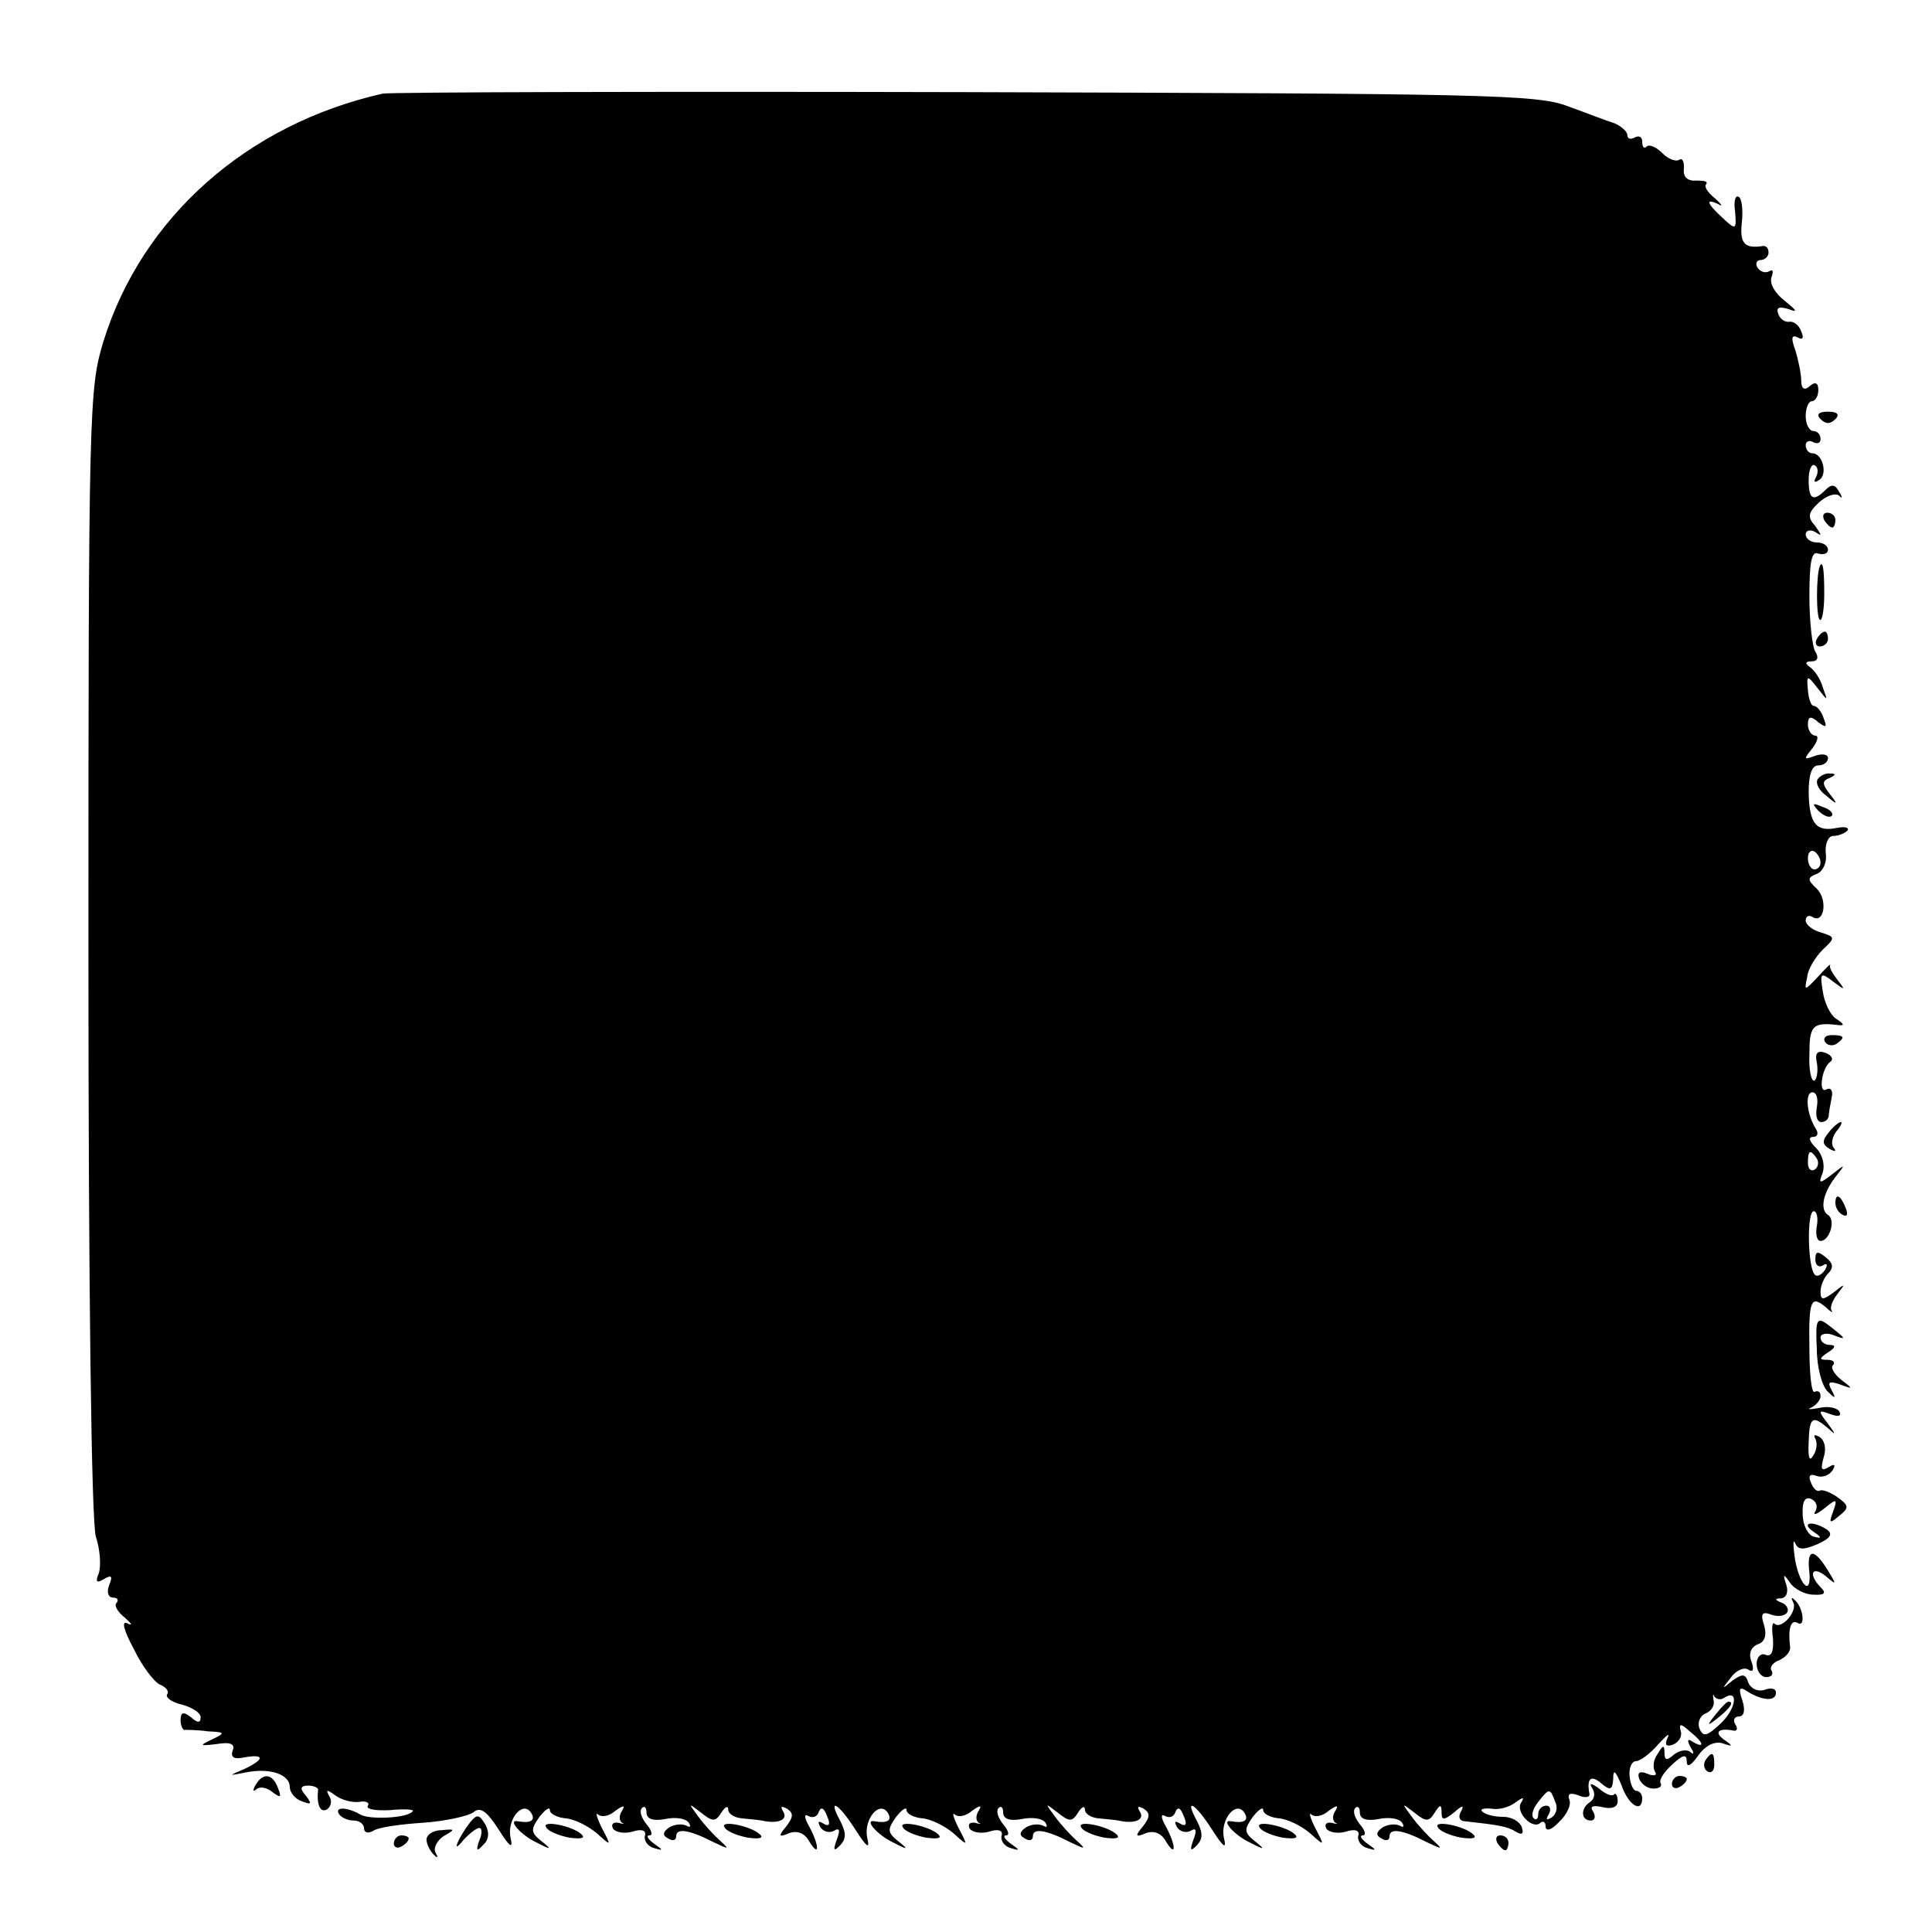 <?xml version="1.0" standalone="no"?>
<!DOCTYPE svg PUBLIC "-//W3C//DTD SVG 20010904//EN"
 "http://www.w3.org/TR/2001/REC-SVG-20010904/DTD/svg10.dtd">
<svg version="1.0" xmlns="http://www.w3.org/2000/svg"
 width="260pt" height="260pt" viewBox="0 0 260 260"
 preserveAspectRatio="xMidYMid meet">
<g transform="translate(0,260) scale(0.1,-0.1)"
fill="#000000" stroke="none">
<path d="M515 2474 c-182 -41 -324 -166 -376 -334 -19 -63 -20 -89 -20 -820 0
-454 4 -768 10 -788 6 -18 7 -40 4 -49 -5 -12 -3 -14 7 -8 10 6 12 4 7 -8 -4
-10 -1 -17 5 -17 6 0 8 -3 5 -7 -4 -3 1 -12 11 -20 9 -8 11 -11 4 -8 -9 5 -6
-8 8 -34 11 -23 27 -44 35 -48 8 -3 13 -9 10 -13 -3 -4 6 -11 20 -14 14 -4 25
-11 25 -17 0 -8 -4 -8 -13 0 -10 8 -14 7 -14 -4 0 -7 3 -14 6 -13 3 0 17 0 31
-2 23 -1 24 -2 5 -11 -17 -8 -17 -9 7 -6 18 3 25 0 21 -9 -3 -9 2 -12 16 -9
28 5 27 -3 -1 -16 -21 -9 -21 -9 4 -4 32 6 58 -3 58 -20 0 -7 7 -16 16 -19 13
-5 14 -4 6 7 -9 10 -8 14 3 14 7 0 14 -3 13 -6 -2 -20 3 -31 12 -26 6 4 7 12
3 18 -5 9 -3 9 8 1 8 -6 22 -10 32 -9 9 2 15 -1 12 -5 -3 -5 11 -7 30 -6 20 2
34 1 30 -2 -8 -9 -58 -11 -70 -4 -17 10 -35 11 -29 1 3 -5 12 -9 20 -9 8 0 14
-5 14 -11 0 -5 5 -7 12 -3 7 5 37 9 67 11 30 2 61 9 68 14 9 8 18 2 34 -23 15
-24 20 -27 16 -11 -5 25 17 51 28 33 6 -10 -1 -14 -18 -11 -15 3 4 -19 26 -29
19 -10 20 -9 6 2 -15 12 -15 16 -3 33 8 10 14 14 14 9 0 -5 10 -10 21 -11 12
-1 30 -10 42 -20 20 -18 20 -18 7 7 -7 14 -9 22 -5 18 5 -4 15 -2 23 5 11 8
14 8 9 0 -4 -6 -4 -13 0 -16 5 -2 2 -2 -5 0 -7 1 -10 -2 -7 -8 4 -5 15 -7 26
-4 12 4 19 2 17 -5 -2 -7 4 -15 12 -17 13 -4 13 -3 0 6 -8 6 -11 11 -6 11 5 0
3 7 -4 15 -7 9 -10 18 -6 22 3 3 6 1 6 -6 0 -9 9 -12 25 -9 14 3 28 1 32 -5 3
-5 2 -7 -3 -4 -6 3 -16 2 -23 -2 -9 -6 -10 -11 -2 -15 6 -4 11 -3 11 3 0 11
17 9 50 -8 21 -10 22 -10 10 1 -8 7 -22 22 -30 33 -14 19 -14 19 3 6 16 -13
20 -13 28 0 5 8 9 9 9 4 0 -6 8 -11 18 -12 9 -1 22 -2 27 -3 22 -5 36 1 29 12
-4 7 -3 8 5 4 9 -6 9 -11 -1 -24 -11 -13 -10 -15 4 -9 11 4 21 0 27 -11 14
-23 14 -6 0 20 -7 12 -7 18 -1 14 6 -3 12 -1 14 6 3 7 7 5 11 -6 5 -11 3 -15
-5 -10 -7 4 -8 3 -4 -5 4 -6 12 -8 18 -5 8 5 9 1 4 -12 -5 -14 -4 -16 4 -8 9
9 9 17 1 33 -18 33 -3 25 20 -11 16 -25 20 -27 16 -11 -5 25 17 51 28 33 6
-10 -1 -14 -18 -11 -15 3 4 -19 26 -29 19 -10 20 -9 6 2 -15 12 -15 16 -3 33
8 10 14 14 14 9 0 -5 10 -10 21 -11 12 -1 30 -10 42 -20 20 -18 20 -18 7 7 -7
14 -9 22 -5 18 5 -4 15 -2 23 5 11 8 14 8 9 0 -4 -6 -4 -13 0 -16 5 -2 2 -2
-5 0 -7 1 -10 -2 -7 -8 4 -5 15 -7 26 -4 12 4 19 2 17 -5 -2 -7 4 -15 12 -17
13 -4 13 -3 0 6 -8 6 -11 11 -6 11 5 0 3 7 -4 15 -7 9 -10 18 -6 22 3 3 6 1 6
-6 0 -9 9 -12 25 -9 14 3 28 1 32 -5 3 -5 2 -7 -3 -4 -6 3 -16 2 -23 -2 -9 -6
-10 -11 -2 -15 6 -4 11 -3 11 3 0 11 17 9 50 -8 21 -10 22 -10 10 1 -8 7 -22
22 -30 33 -14 19 -14 19 3 6 16 -13 20 -13 28 0 5 8 9 9 9 4 0 -6 8 -11 18
-12 9 -1 22 -2 27 -3 22 -5 36 1 29 12 -4 7 -3 8 5 4 9 -6 9 -11 -1 -24 -11
-13 -10 -15 4 -9 11 4 21 0 27 -11 14 -23 14 -6 0 20 -7 12 -7 18 -1 14 6 -3
12 -1 14 6 3 7 7 5 11 -6 5 -11 3 -15 -5 -10 -7 4 -8 3 -4 -5 4 -6 12 -8 18
-5 8 5 9 1 4 -12 -5 -14 -4 -16 4 -8 9 9 9 17 1 33 -18 33 -3 25 20 -11 16
-25 20 -27 16 -11 -5 25 17 51 28 33 6 -10 -1 -14 -18 -11 -15 3 4 -19 26 -29
19 -10 20 -9 6 2 -15 12 -15 16 -3 33 8 10 14 14 14 9 0 -5 10 -10 21 -11 12
-1 30 -10 42 -20 20 -18 20 -18 7 7 -7 14 -9 22 -5 18 5 -4 15 -2 23 5 11 8
14 8 9 0 -4 -6 -4 -13 0 -16 5 -2 2 -2 -5 0 -7 1 -10 -2 -7 -8 4 -5 15 -7 26
-4 12 4 19 2 17 -5 -2 -7 4 -15 12 -17 13 -4 13 -3 0 6 -8 6 -11 11 -6 11 5 0
3 7 -4 15 -7 9 -10 18 -6 22 3 3 6 1 6 -6 0 -9 9 -12 25 -9 14 3 28 1 32 -5 3
-5 2 -7 -3 -4 -6 3 -16 2 -23 -2 -9 -6 -10 -11 -2 -15 6 -4 11 -3 11 3 0 11
17 9 50 -8 21 -10 22 -10 10 1 -8 7 -22 22 -30 33 -14 19 -14 19 3 6 16 -13
20 -13 28 0 7 11 9 11 9 0 0 -11 3 -11 17 0 11 10 14 10 9 1 -4 -7 -2 -13 6
-13 45 -5 57 -7 68 -14 8 -5 11 -3 8 6 -3 8 -14 14 -25 14 -12 0 -24 3 -28 7
-4 3 1 5 12 4 10 -2 24 2 32 8 11 8 13 8 8 0 -8 -13 16 -37 26 -27 4 3 7 1 7
-5 0 -7 8 -5 18 6 10 9 17 23 14 30 -3 8 1 10 12 6 9 -4 16 -3 15 2 -4 21 2
26 16 14 12 -10 15 -9 16 6 0 14 3 11 11 -8 9 -27 28 -39 28 -18 0 6 -4 10 -8
10 -4 0 -8 9 -9 20 -1 11 3 20 9 20 5 0 19 10 30 23 11 12 16 16 12 8 -4 -9
-2 -12 7 -9 8 3 13 11 11 18 -3 11 0 11 12 0 19 -15 21 -24 4 -14 -7 5 -8 2
-3 -7 5 -8 5 -11 0 -7 -4 4 -14 3 -22 -3 -10 -9 -13 -8 -13 2 0 11 -2 11 -9
-1 -6 -8 -7 -18 -4 -24 4 -5 -1 -7 -10 -3 -10 4 -14 2 -11 -7 3 -7 11 -13 19
-13 8 0 12 3 10 7 -3 4 4 15 15 25 15 14 20 15 20 4 0 -8 6 -5 15 8 10 14 22
20 33 17 14 -5 15 -4 2 5 -14 10 -7 16 13 12 5 -1 6 3 2 9 -3 5 -1 10 5 10 7
0 9 8 5 21 -6 17 -4 20 6 13 21 -13 39 -14 39 -2 0 6 -7 7 -15 4 -9 -3 -18 1
-22 9 -4 13 -8 13 -22 3 -14 -12 -14 -11 -2 4 7 10 18 15 24 11 6 -4 8 0 4 11
-4 10 -1 19 8 23 10 3 13 12 9 26 -5 15 -3 19 10 14 8 -3 18 -2 21 3 3 4 -1
11 -7 13 -10 4 -10 6 -1 6 7 1 10 8 7 18 -5 15 -4 16 5 3 5 -8 20 -16 31 -16
15 -1 18 2 11 9 -18 18 -13 31 6 16 15 -13 15 -12 2 9 -18 29 -28 28 -24 -4 3
-35 -15 -15 -20 22 -2 16 -2 24 1 17 4 -9 11 -9 30 -1 18 8 21 14 12 20 -19
12 -35 9 -18 -3 12 -8 12 -10 1 -7 -8 2 -15 16 -15 30 -1 17 3 24 11 21 7 -3
10 -10 6 -17 -4 -6 2 -4 12 4 17 14 18 13 12 -4 -6 -16 -5 -17 8 -6 14 11 13
14 -2 25 -10 7 -21 11 -24 9 -4 -2 -9 3 -12 11 -4 9 -1 12 7 9 8 -3 17 0 22 7
5 8 3 10 -6 4 -9 -5 -10 -2 -6 13 4 12 2 23 -5 28 -7 4 -9 3 -6 -2 3 -6 2 -16
-3 -23 -5 -9 -7 -2 -6 18 1 34 5 37 26 19 11 -10 11 -9 0 6 -14 18 -13 19 3
13 11 -4 16 -3 12 4 -4 5 -16 7 -28 4 -12 -2 -16 -2 -9 1 6 3 12 10 12 15 0 6
-3 8 -8 6 -4 -3 -7 24 -7 59 -1 65 2 72 23 54 6 -6 10 -7 7 -4 -3 4 1 14 8 23
11 14 10 14 -5 2 -15 -11 -18 -11 -18 1 0 8 5 19 10 24 8 8 7 14 -3 22 -11 9
-14 8 -14 -3 0 -8 5 -11 10 -8 6 4 7 1 3 -6 -5 -7 -11 -10 -14 -6 -9 9 -11 85
-1 85 4 0 6 -9 4 -20 -2 -11 0 -20 5 -20 12 0 21 28 10 35 -11 7 -7 29 10 51
14 18 14 18 -4 4 -18 -14 -19 -13 -13 2 3 10 0 24 -9 33 -9 9 -11 15 -4 15 6
0 8 5 3 12 -12 20 -14 48 -4 48 6 0 8 -9 6 -20 -2 -11 0 -20 6 -20 5 0 9 3 10
8 0 4 2 15 4 25 2 9 -1 14 -7 11 -11 -7 -7 28 5 37 5 3 2 9 -6 12 -11 4 -15 0
-12 -13 2 -11 0 -22 -3 -24 -4 -3 -8 13 -7 35 0 38 4 43 35 40 13 -2 13 0 1 8
-8 5 -16 22 -18 37 -4 25 -3 26 14 13 16 -12 17 -12 6 2 -7 9 -12 18 -10 20 1
3 -6 -4 -16 -15 -19 -20 -19 -20 -15 -1 1 11 11 27 21 37 17 16 17 17 -2 23
-12 3 -21 11 -21 16 0 6 4 8 9 5 16 -10 21 23 6 38 -13 12 -13 15 0 20 8 3 14
15 12 28 -1 12 3 23 10 23 6 0 15 3 19 7 3 4 -2 6 -13 4 -29 -6 -38 5 -39 47
0 24 4 37 13 37 7 0 13 4 13 10 0 5 -8 6 -17 3 -16 -6 -16 -5 -4 10 7 9 9 17
4 17 -5 0 -10 7 -10 15 0 11 4 12 14 3 11 -8 12 -7 7 6 -3 9 -9 16 -13 16 -4
0 -7 10 -8 21 -2 21 -1 21 13 3 14 -18 14 -18 7 1 -3 11 -11 23 -17 27 -7 5
-7 8 2 8 8 0 10 5 5 13 -4 6 -8 40 -8 75 0 46 3 61 12 57 7 -2 13 0 13 5 0 6
-7 10 -15 10 -8 0 -15 5 -15 11 0 5 6 7 13 3 9 -6 9 -5 0 8 -11 12 -10 18 5
32 10 9 22 13 27 9 4 -5 5 -2 0 5 -5 10 -10 11 -18 3 -17 -17 -23 -13 -23 13
0 14 4 22 8 20 5 -3 5 -10 2 -16 -4 -7 -2 -8 4 -4 12 7 5 36 -9 36 -5 0 -9 5
-9 11 0 5 5 7 10 4 6 -3 10 -1 10 4 0 6 -4 11 -10 11 -5 0 -10 9 -10 20 0 11
4 20 8 20 5 0 9 7 9 15 0 10 -4 12 -12 5 -7 -6 -11 -3 -11 8 0 9 -4 28 -8 41
-6 16 -5 21 3 17 7 -4 9 -1 5 8 -3 9 -11 14 -16 13 -6 -1 -13 4 -15 11 -3 8 1
10 14 6 13 -5 11 -2 -5 11 -13 10 -21 23 -18 32 3 8 2 11 -3 8 -5 -3 -12 -1
-16 5 -3 5 -1 10 4 10 6 0 11 5 11 10 0 6 -3 9 -7 9 -25 -4 -32 3 -29 31 2 17
0 33 -4 35 -5 3 -7 -6 -5 -20 2 -24 1 -25 -16 -9 -22 20 -25 28 -6 19 6 -4 4
0 -5 8 -10 8 -15 16 -12 19 3 4 -3 5 -13 5 -11 -1 -18 4 -17 15 1 10 -2 16 -6
13 -5 -3 -15 1 -23 9 -8 8 -17 12 -21 9 -3 -4 -6 -1 -6 6 0 7 -4 9 -10 6 -5
-3 -10 -2 -10 3 0 5 -8 12 -17 16 -10 3 -38 14 -63 23 -41 16 -114 17 -810 19
-421 1 -774 0 -785 -2z m1935 -1035 c0 -5 -4 -9 -8 -9 -5 0 -9 7 -9 15 0 8 4
12 9 9 4 -3 8 -9 8 -15z m-5 -398 c3 -5 2 -12 -3 -15 -5 -3 -9 1 -9 9 0 17 3
19 12 6z m-125 -726 c20 13 17 -14 -4 -34 -19 -18 -24 -19 -29 -7 -3 8 1 17 8
20 8 3 13 11 11 18 -1 7 -1 10 1 5 3 -4 9 -5 13 -2z m-227 -140 c4 -8 1 -17
-5 -21 -7 -4 -8 -3 -4 4 4 7 2 12 -3 12 -6 0 -11 -5 -11 -12 0 -6 -3 -8 -6 -5
-4 4 -1 13 6 22 15 19 16 19 23 0z"/>
<path d="M2309 293 c-13 -16 -12 -17 4 -4 16 13 21 21 13 21 -2 0 -10 -8 -17
-17z"/>
<path d="M2450 2036 c7 -7 13 -7 20 0 6 6 3 10 -10 10 -13 0 -16 -4 -10 -10z"/>
<path d="M2455 1900 c3 -5 8 -10 11 -10 2 0 4 5 4 10 0 6 -5 10 -11 10 -5 0
-7 -4 -4 -10z"/>
<path d="M2449 1838 c-5 -12 -5 -69 0 -72 3 -3 6 13 6 35 0 33 -2 46 -6 37z"/>
<path d="M2445 1740 c-3 -5 -1 -10 4 -10 6 0 11 5 11 10 0 6 -2 10 -4 10 -3 0
-8 -4 -11 -10z"/>
<path d="M2446 1551 c-3 -5 2 -15 12 -22 15 -13 16 -12 4 3 -10 13 -10 17 0
21 9 4 9 6 1 6 -6 1 -14 -3 -17 -8z"/>
<path d="M2447 1509 c7 -7 15 -10 18 -7 3 3 -2 9 -12 12 -14 6 -15 5 -6 -5z"/>
<path d="M2456 1198 c3 -5 10 -6 15 -3 13 9 11 12 -6 12 -8 0 -12 -4 -9 -9z"/>
<path d="M2461 1076 c-9 -11 -9 -16 1 -22 7 -4 10 -4 6 1 -4 4 -3 14 3 22 6 7
9 13 6 13 -2 0 -10 -6 -16 -14z"/>
<path d="M2470 981 c0 -6 4 -13 10 -16 6 -3 7 1 4 9 -7 18 -14 21 -14 7z"/>
<path d="M2445 785 c0 -25 7 -51 15 -58 10 -10 11 -9 5 2 -6 11 -4 13 11 8 18
-7 18 -6 2 6 -10 8 -15 17 -11 20 3 4 0 7 -8 7 -11 0 -11 2 1 10 10 6 11 10 3
10 -7 0 -13 4 -13 10 0 5 8 7 18 3 18 -7 17 -5 -9 15 -14 10 -16 6 -14 -33z"/>
<path d="M2413 444 c7 -12 -16 -38 -25 -29 -3 3 -4 -6 -2 -20 1 -18 -2 -25
-10 -22 -6 3 -12 -3 -12 -12 0 -10 6 -18 13 -18 7 0 10 4 7 9 -3 4 2 11 11 14
8 4 15 11 14 18 -3 24 1 37 10 32 11 -7 8 21 -4 31 -4 4 -5 3 -2 -3z"/>
<path d="M2295 231 c-3 -5 -2 -12 3 -15 5 -3 9 1 9 9 0 17 -3 19 -12 6z"/>
<path d="M344 198 c-4 -7 -4 -10 1 -6 4 4 14 3 22 -4 11 -8 12 -7 7 6 -7 19
-20 21 -30 4z"/>
<path d="M2250 199 c0 -5 5 -7 10 -4 6 3 10 8 10 11 0 2 -4 4 -10 4 -5 0 -10
-5 -10 -11z"/>
<path d="M2143 193 c4 -6 3 -14 -3 -18 -13 -8 -13 -25 1 -25 5 0 7 5 3 12 -5
7 -1 9 13 6 12 -3 20 0 20 8 0 8 -3 12 -5 9 -3 -3 -12 1 -20 8 -11 8 -14 8 -9
0z"/>
<path d="M633 148 c-17 -22 -26 -45 -10 -25 8 9 18 17 22 17 4 0 4 -8 0 -17
-5 -14 -3 -15 5 -6 8 7 9 17 3 28 -8 13 -11 14 -20 3z"/>
<path d="M735 141 c2 -5 16 -11 31 -14 15 -2 22 -1 17 4 -12 12 -55 20 -48 10z"/>
<path d="M975 141 c2 -5 16 -11 31 -14 15 -2 22 -1 17 4 -12 12 -55 20 -48 10z"/>
<path d="M1215 141 c2 -5 16 -11 31 -14 15 -2 22 -1 17 4 -12 12 -55 20 -48
10z"/>
<path d="M1455 141 c2 -5 16 -11 31 -14 15 -2 22 -1 17 4 -12 12 -55 20 -48
10z"/>
<path d="M1695 141 c2 -5 16 -11 31 -14 15 -2 22 -1 17 4 -12 12 -55 20 -48
10z"/>
<path d="M1935 141 c2 -5 16 -11 31 -14 15 -2 22 -1 17 4 -12 12 -55 20 -48
10z"/>
<path d="M574 123 c1 -7 6 -16 11 -20 4 -4 5 -3 1 4 -3 6 2 16 11 22 16 9 16
10 -3 8 -12 0 -21 -7 -20 -14z"/>
<path d="M530 119 c0 -5 5 -7 10 -4 6 3 10 8 10 11 0 2 -4 4 -10 4 -5 0 -10
-5 -10 -11z"/>
<path d="M2015 120 c3 -5 8 -10 11 -10 2 0 4 5 4 10 0 6 -5 10 -11 10 -5 0 -7
-4 -4 -10z"/>
</g>
</svg>

